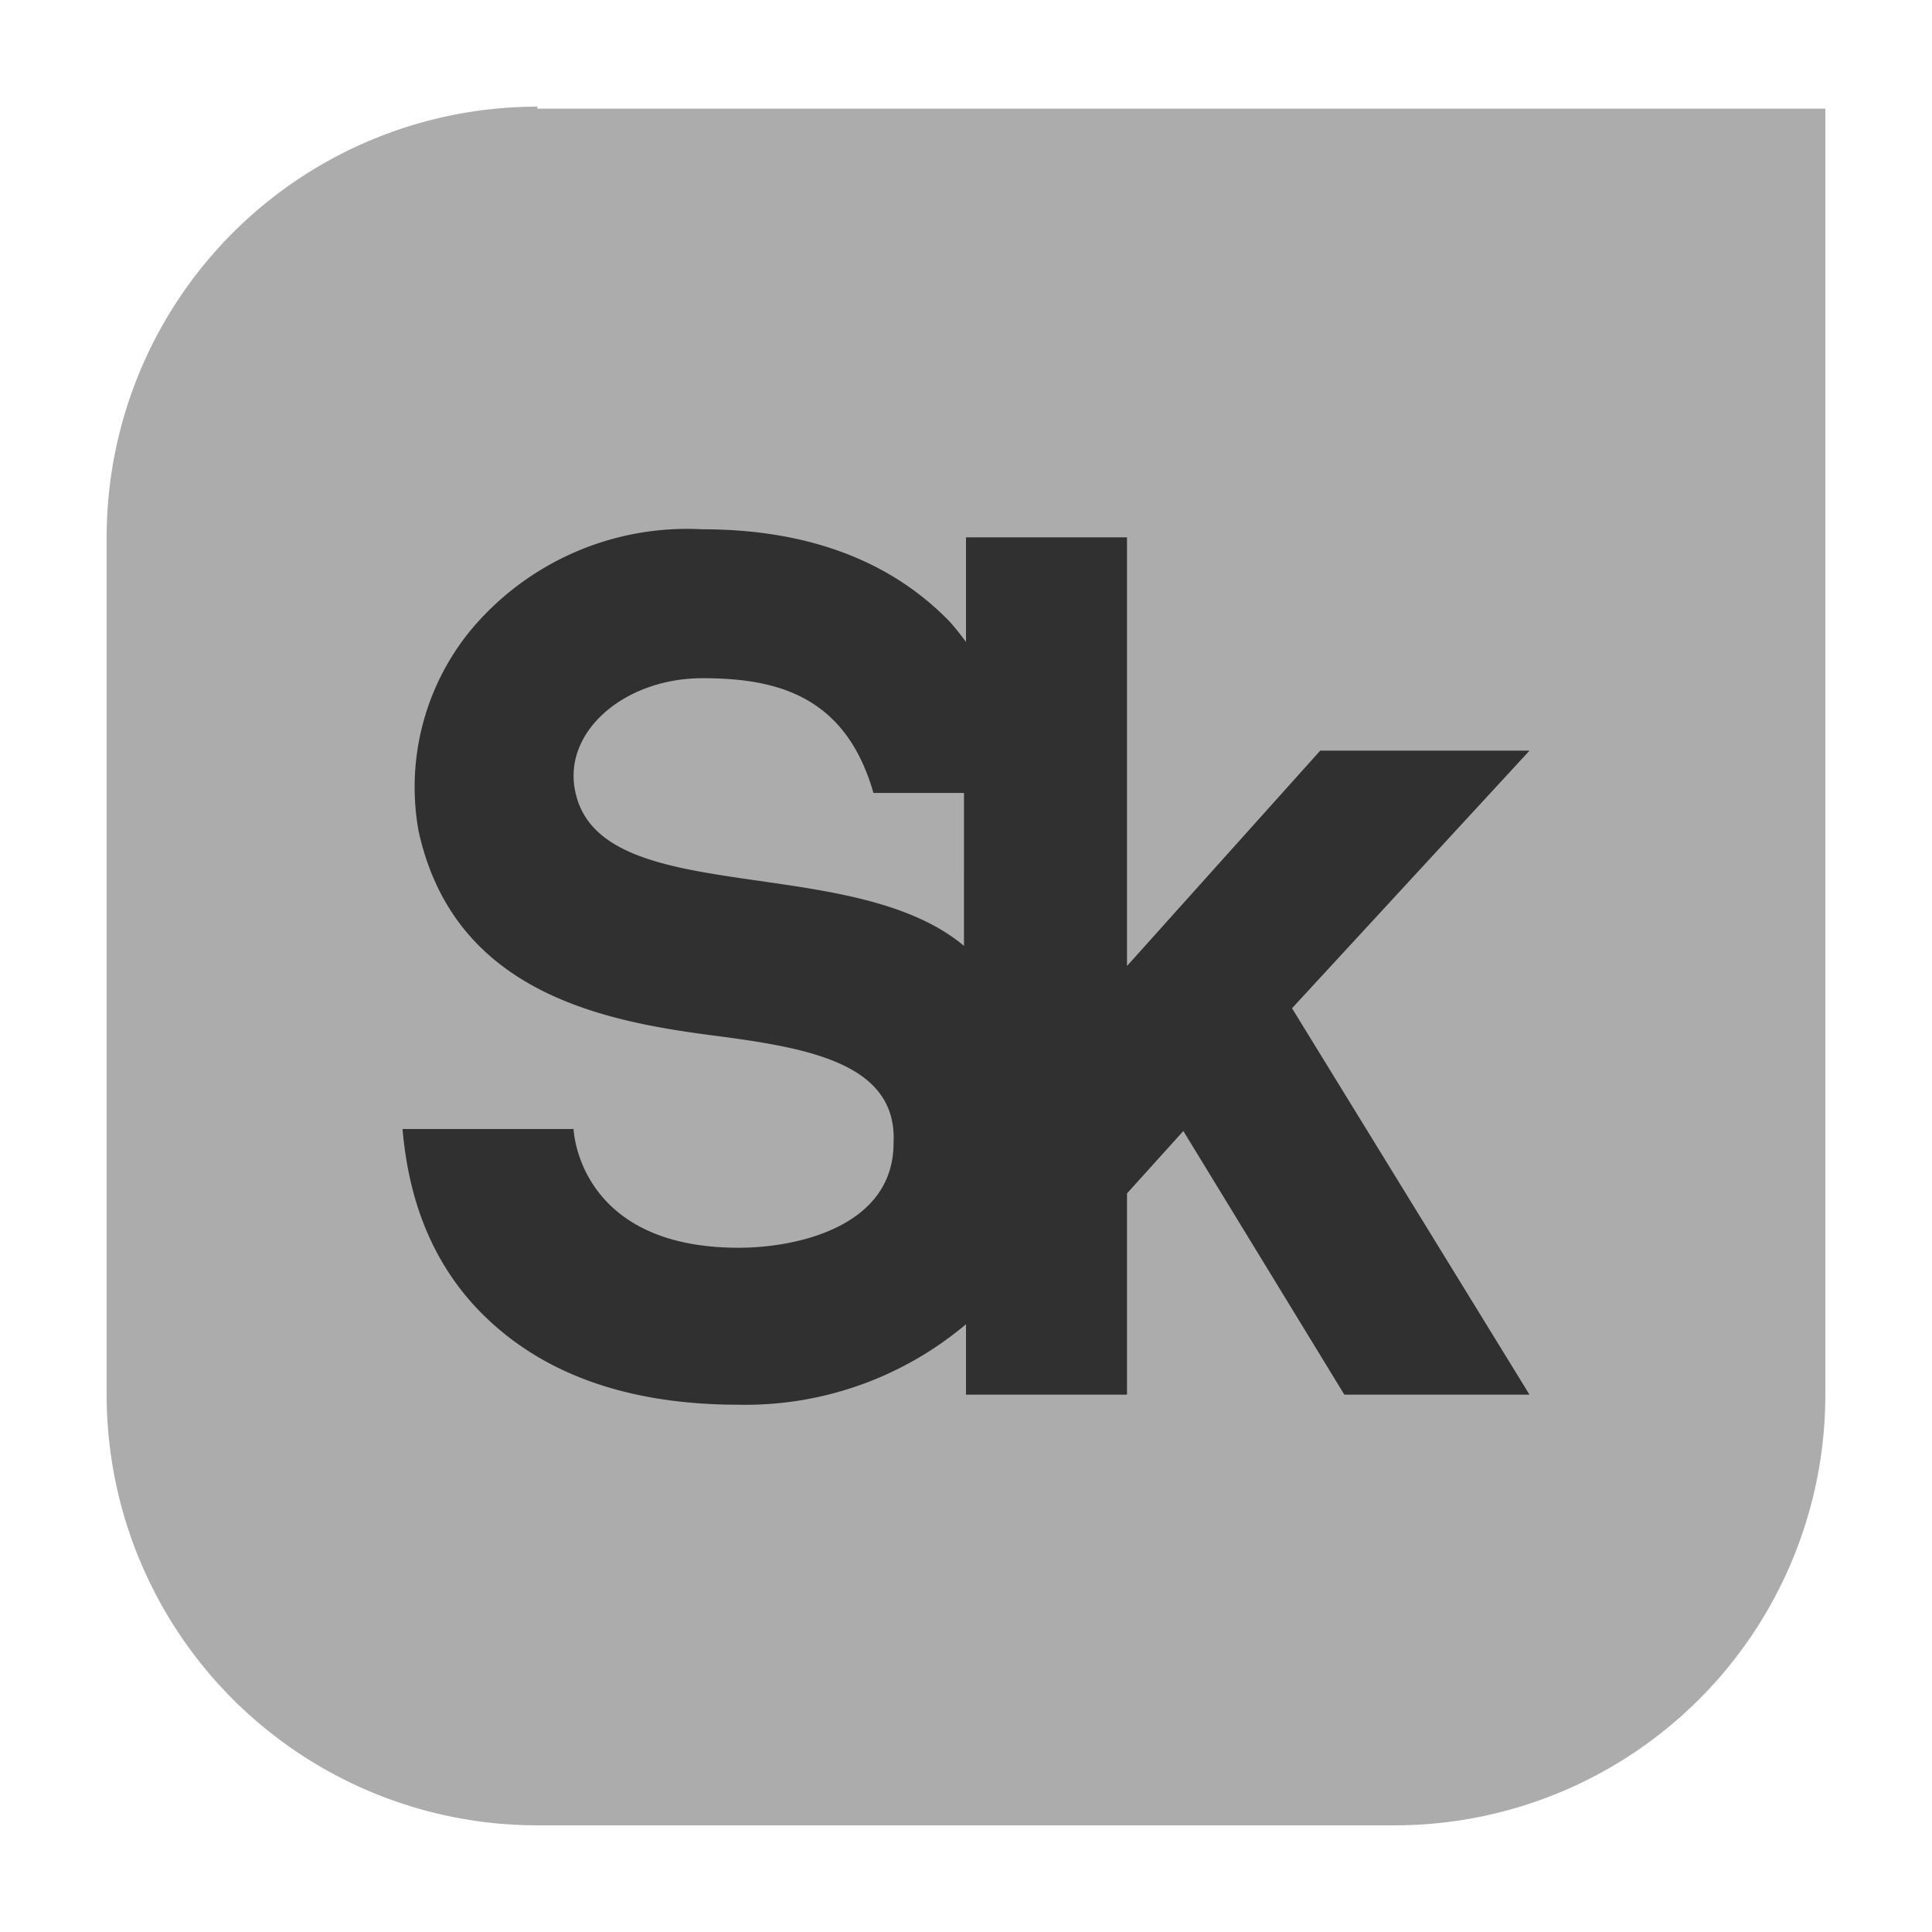 <svg xmlns="http://www.w3.org/2000/svg" fill="none" viewBox="0 0 96 96">
  <path fill="#ACACAC" d="M26.7 5.3A21.4 21.4 0 0 0 5.3 26.7v42.7a21.4 21.4 0 0 0 21.4 21.3h42.6a21.4 21.4 0 0 0 21.4-21.3v-64h-64Z"/>
  <path fill="#303030" d="M75.9 37.3H65.6L56 48V26.7h-8v5.2a13 13 0 0 0-.8-1c-2.9-3-7-4.6-12.3-4.6a14 14 0 0 0-11.5 5 12.3 12.3 0 0 0-2.6 10c1.8 8.2 9.5 9.5 15 10.2 4.5.6 8.8 1.4 8.6 5.3 0 4.1-4.7 5.2-7.7 5.2-8 0-8.2-5.9-8.2-5.9H20c.2 2.2.8 5.7 3.5 8.7 3 3.3 7.4 5 13.2 5a17 17 0 0 0 11.3-4v3.5h8v-10l2.8-3.1 8 13.1H76L64.2 50.1 76 37.3Zm-47.3 2.1c-.7-3 2.4-5.7 6.3-5.7 3.6 0 7.1.8 8.5 5.7h4.5V47c-5.6-4.7-18-1.8-19.3-7.6Z"/>
</svg>
